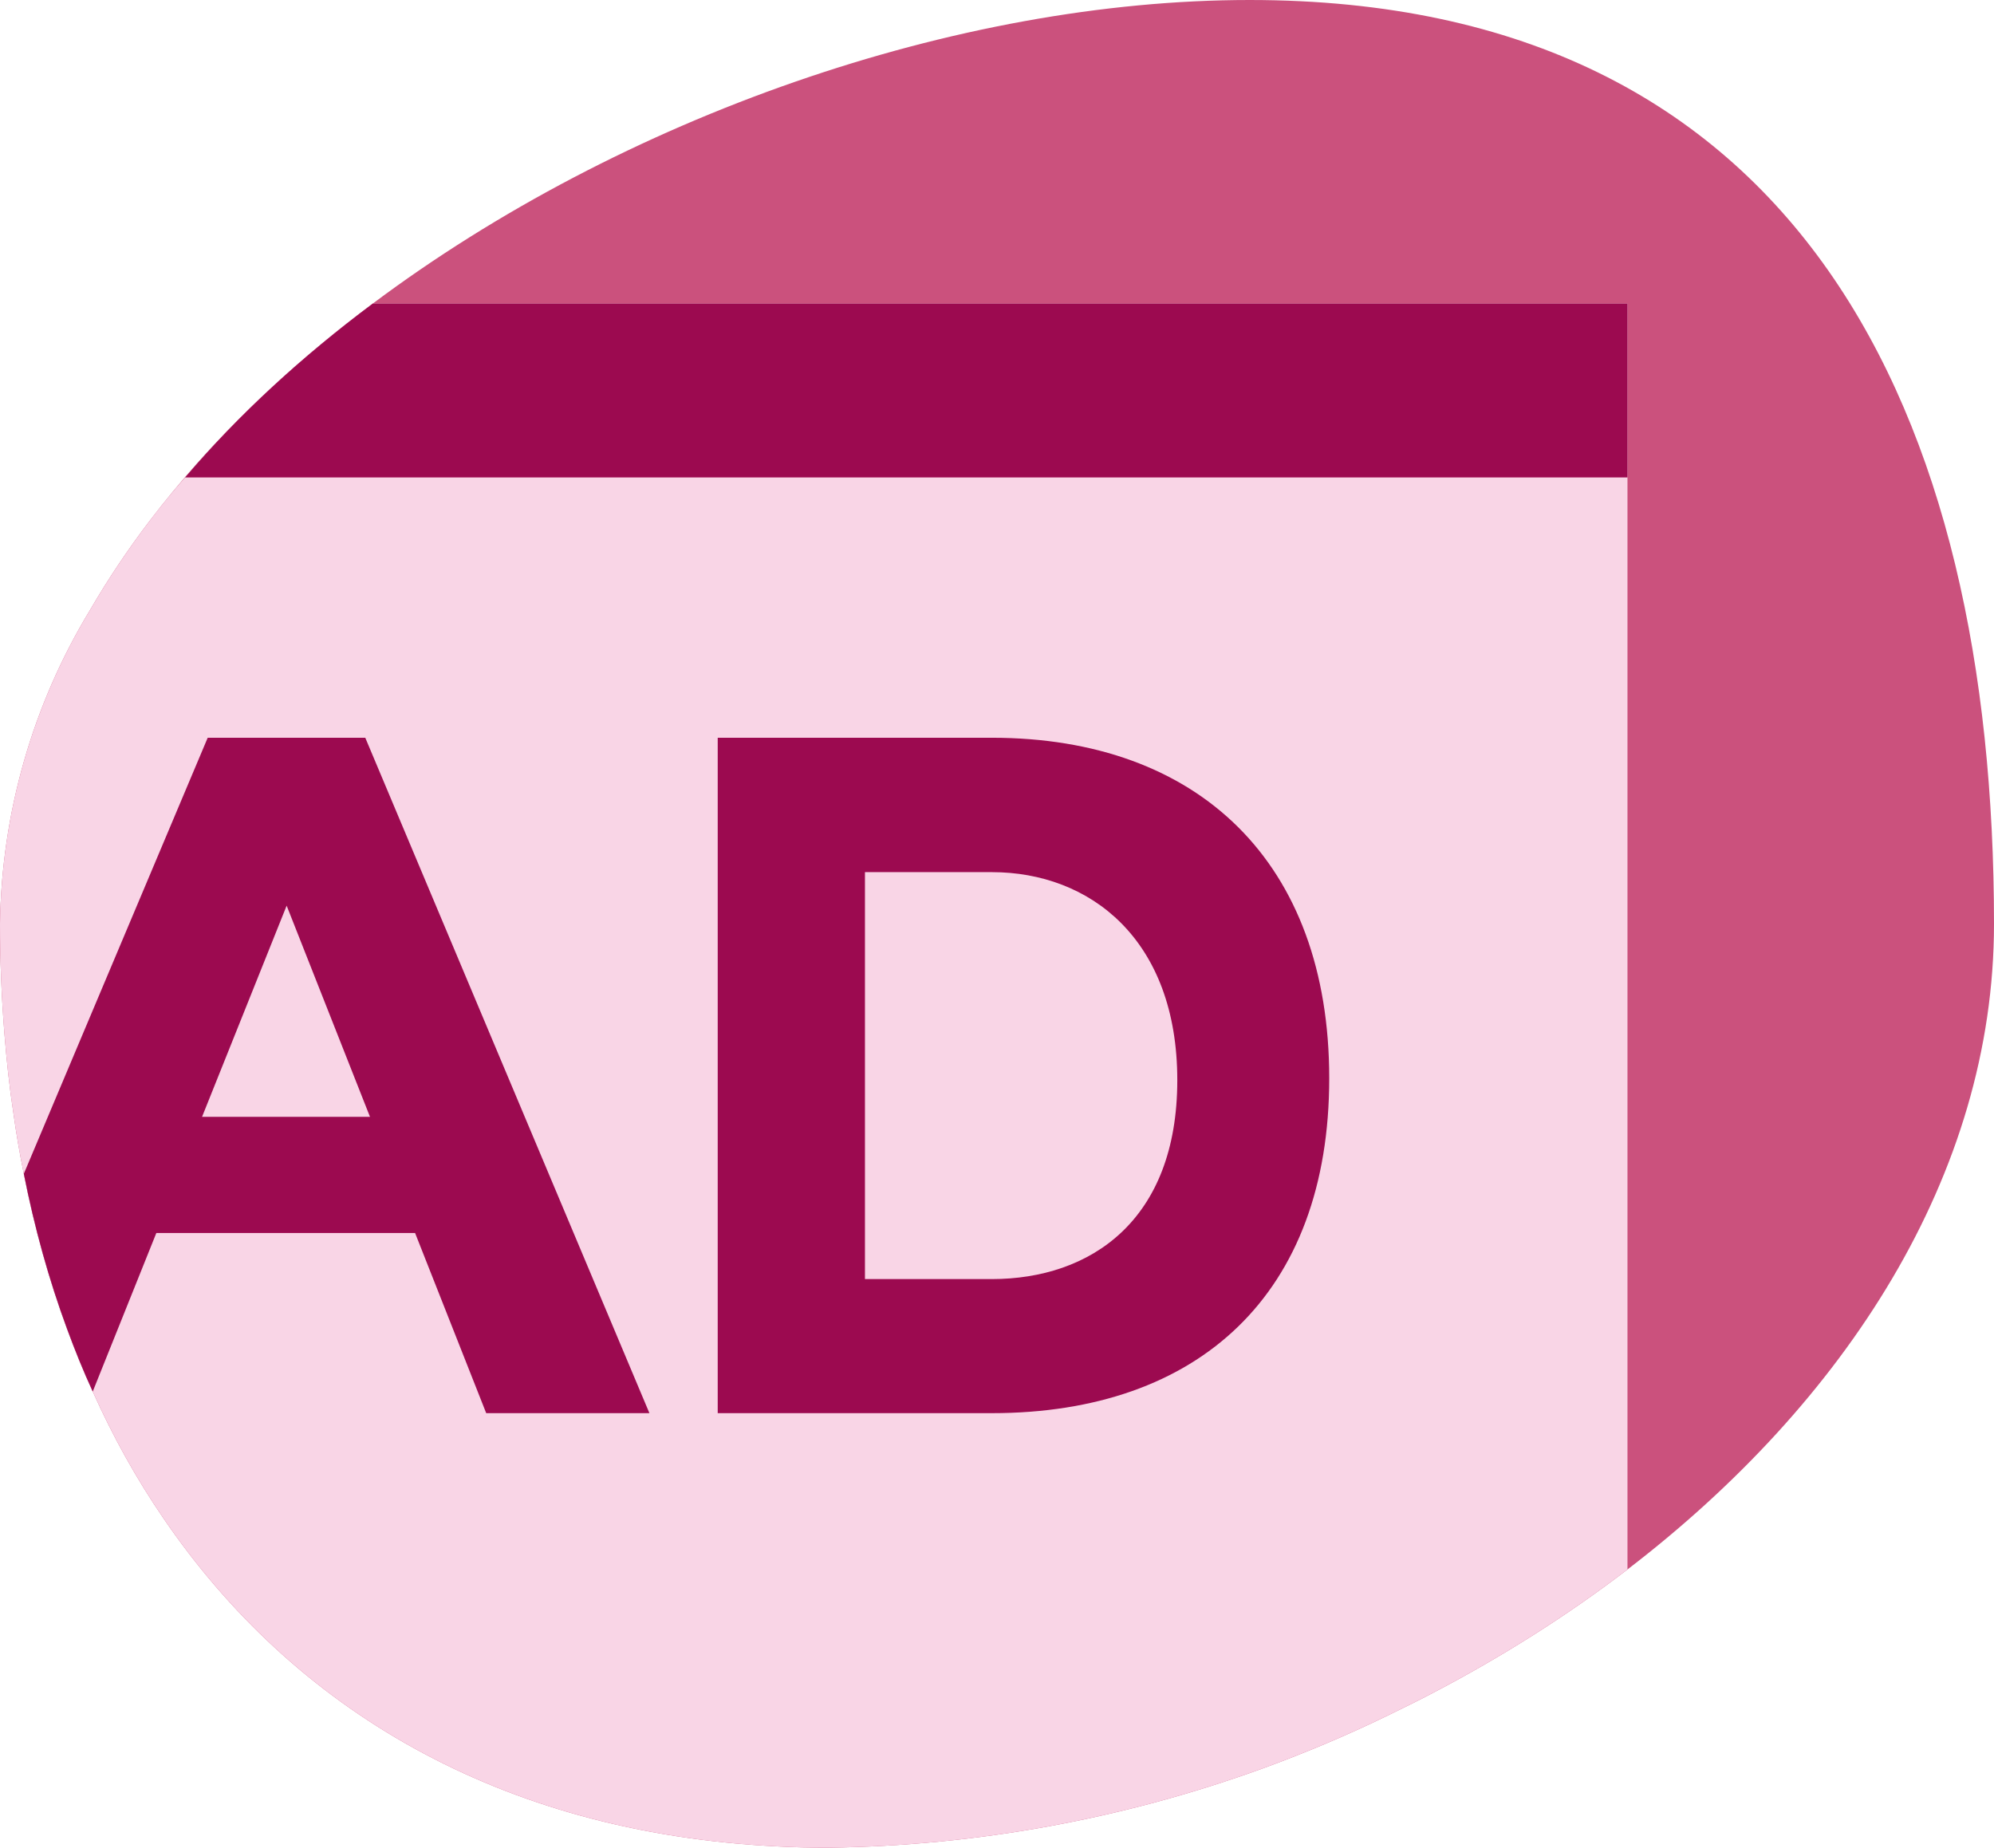 <svg xmlns="http://www.w3.org/2000/svg" id="Layer_2" viewBox="0 0 63.65 58.98"><defs><style>.cls-1{fill:#f9d5e6;}.cls-2{fill:#cb517d;}.cls-3{fill:#9c0a50;}</style></defs><g id="Layer_1-2"><g><path class="cls-2" d="m63.65,29.49c0,8.03-4.77,15.3-11.7,20.61-1.92,1.47-4.01,2.79-6.21,3.94-.49.26-.99.5-1.5.75-1.28.62-2.59,1.17-3.93,1.66-4.44,1.61-9.12,2.47-13.85,2.53-.56,0-1.11-.01-1.65-.04-8.91-.44-15.46-4.42-19.59-10.47-.87-1.27-1.62-2.62-2.26-4.05-.3-.65-.57-1.32-.82-2-.58-1.57-1.04-3.23-1.38-4.95-.13-.63-.24-1.27-.33-1.92-.13-.84-.22-1.7-.29-2.57-.09-1.14-.14-2.31-.14-3.49.05-3.54,1.04-6.99,2.87-10.01.57-.98,1.21-1.94,1.92-2.87,1.93-2.53,4.35-4.86,7.11-6.92C19.85,3.74,30.54,0,39.89,0c17.58,0,23.76,13.21,23.76,29.49Z"></path><path class="cls-1" d="m51.95,9.69v40.41c-1.92,1.47-4.01,2.79-6.21,3.94-.49.26-.99.5-1.5.75-1.28.62-2.59,1.17-3.93,1.66-4.44,1.61-9.12,2.47-13.85,2.53-.56,0-1.11-.01-1.65-.04-8.91-.44-15.46-4.42-19.59-10.47-.87-1.27-1.62-2.62-2.26-4.05-.3-.65-.57-1.32-.82-2-.58-1.57-1.04-3.23-1.38-4.95-.13-.63-.24-1.27-.33-1.92-.13-.84-.22-1.7-.29-2.57-.09-1.14-.14-2.31-.14-3.49.05-3.54,1.04-6.99,2.87-10.01.57-.98,1.21-1.94,1.92-2.87.35-.46.72-.92,1.12-1.37,1.71-2.01,3.74-3.87,5.99-5.55h40.05Z"></path><g><path class="cls-3" d="m11.66,23.55h-5.03L.76,37.47c.34,1.72.8,3.38,1.38,4.95.25.68.52,1.35.82,2l2.03-5.06h8.26l2.27,5.75h5.21l-9.07-21.56Zm-5.21,12.1l2.7-6.74,2.66,6.74h-5.36Z"></path><path class="cls-3" d="m31.66,23.55h-8.75v21.56h8.75c6.61,0,10.77-3.81,10.77-10.69s-4.16-10.87-10.77-10.87Zm0,17.28h-4.05v-12.99h4.05c3.14,0,5.92,2.15,5.92,6.64s-2.78,6.35-5.92,6.35Z"></path></g><path class="cls-3" d="m51.95,9.69v5.55H5.91c1.71-2.01,3.74-3.87,5.99-5.55h40.05Z"></path></g></g></svg>